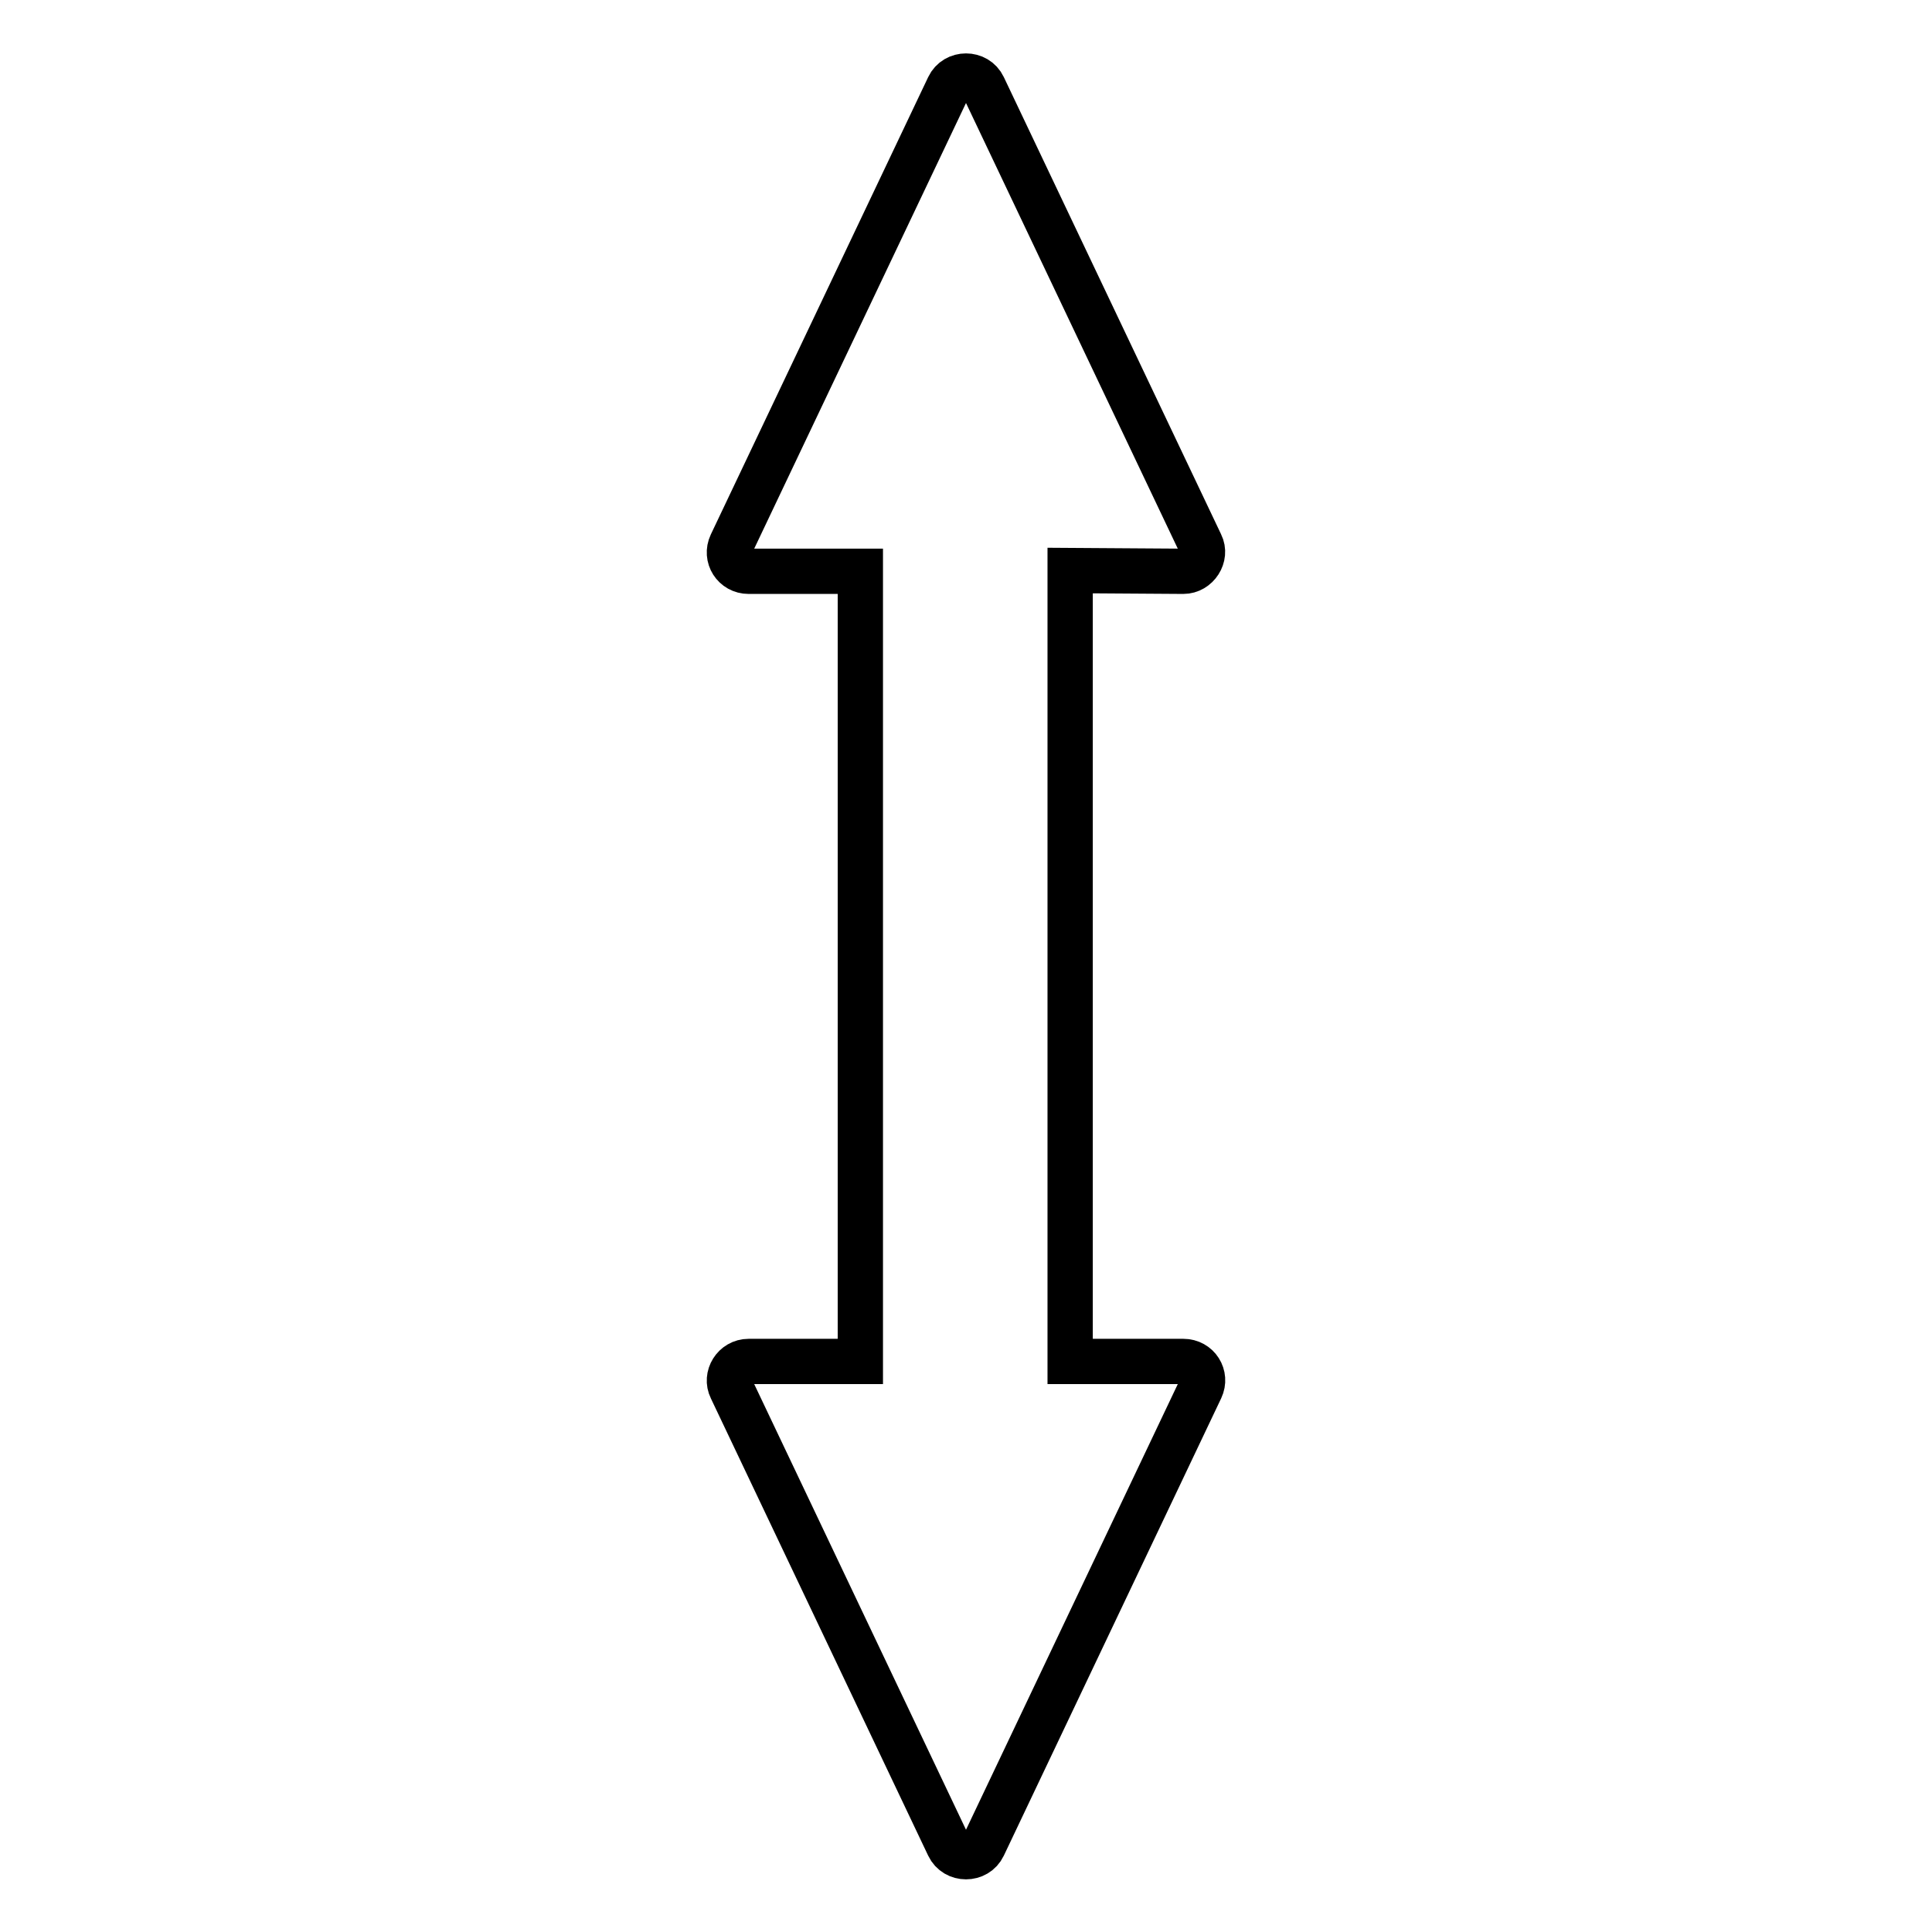 <?xml version="1.0" encoding="utf-8"?>
<!-- Svg Vector Icons : http://www.onlinewebfonts.com/icon -->
<!DOCTYPE svg PUBLIC "-//W3C//DTD SVG 1.1//EN" "http://www.w3.org/Graphics/SVG/1.1/DTD/svg11.dtd">
<svg version="1.1" xmlns="http://www.w3.org/2000/svg" xmlns:xlink="http://www.w3.org/1999/xlink" x="0px" y="0px" viewBox="0 0 256 256" enable-background="new 0 0 256 256" xml:space="preserve">
<g><g><g><path stroke-width="6" fill-opacity="0" stroke="#000000"  d="M156.8,75.7c1.8,0,3.1-2,2.3-3.6l-28.8-60.6c-0.9-1.9-3.7-1.9-4.6,0L96.9,72.1c-0.8,1.7,0.4,3.6,2.3,3.6H114v104.7H99.2c-1.9,0-3.1,2-2.3,3.6l28.8,60.6c0.9,1.9,3.7,1.9,4.6,0l28.8-60.6c0.8-1.7-0.4-3.6-2.3-3.6h-15V75.6L156.8,75.7z"/></g><g></g><g></g><g></g><g></g><g></g><g></g><g></g><g></g><g></g><g></g><g></g><g></g><g></g><g></g><g></g></g></g>
</svg>